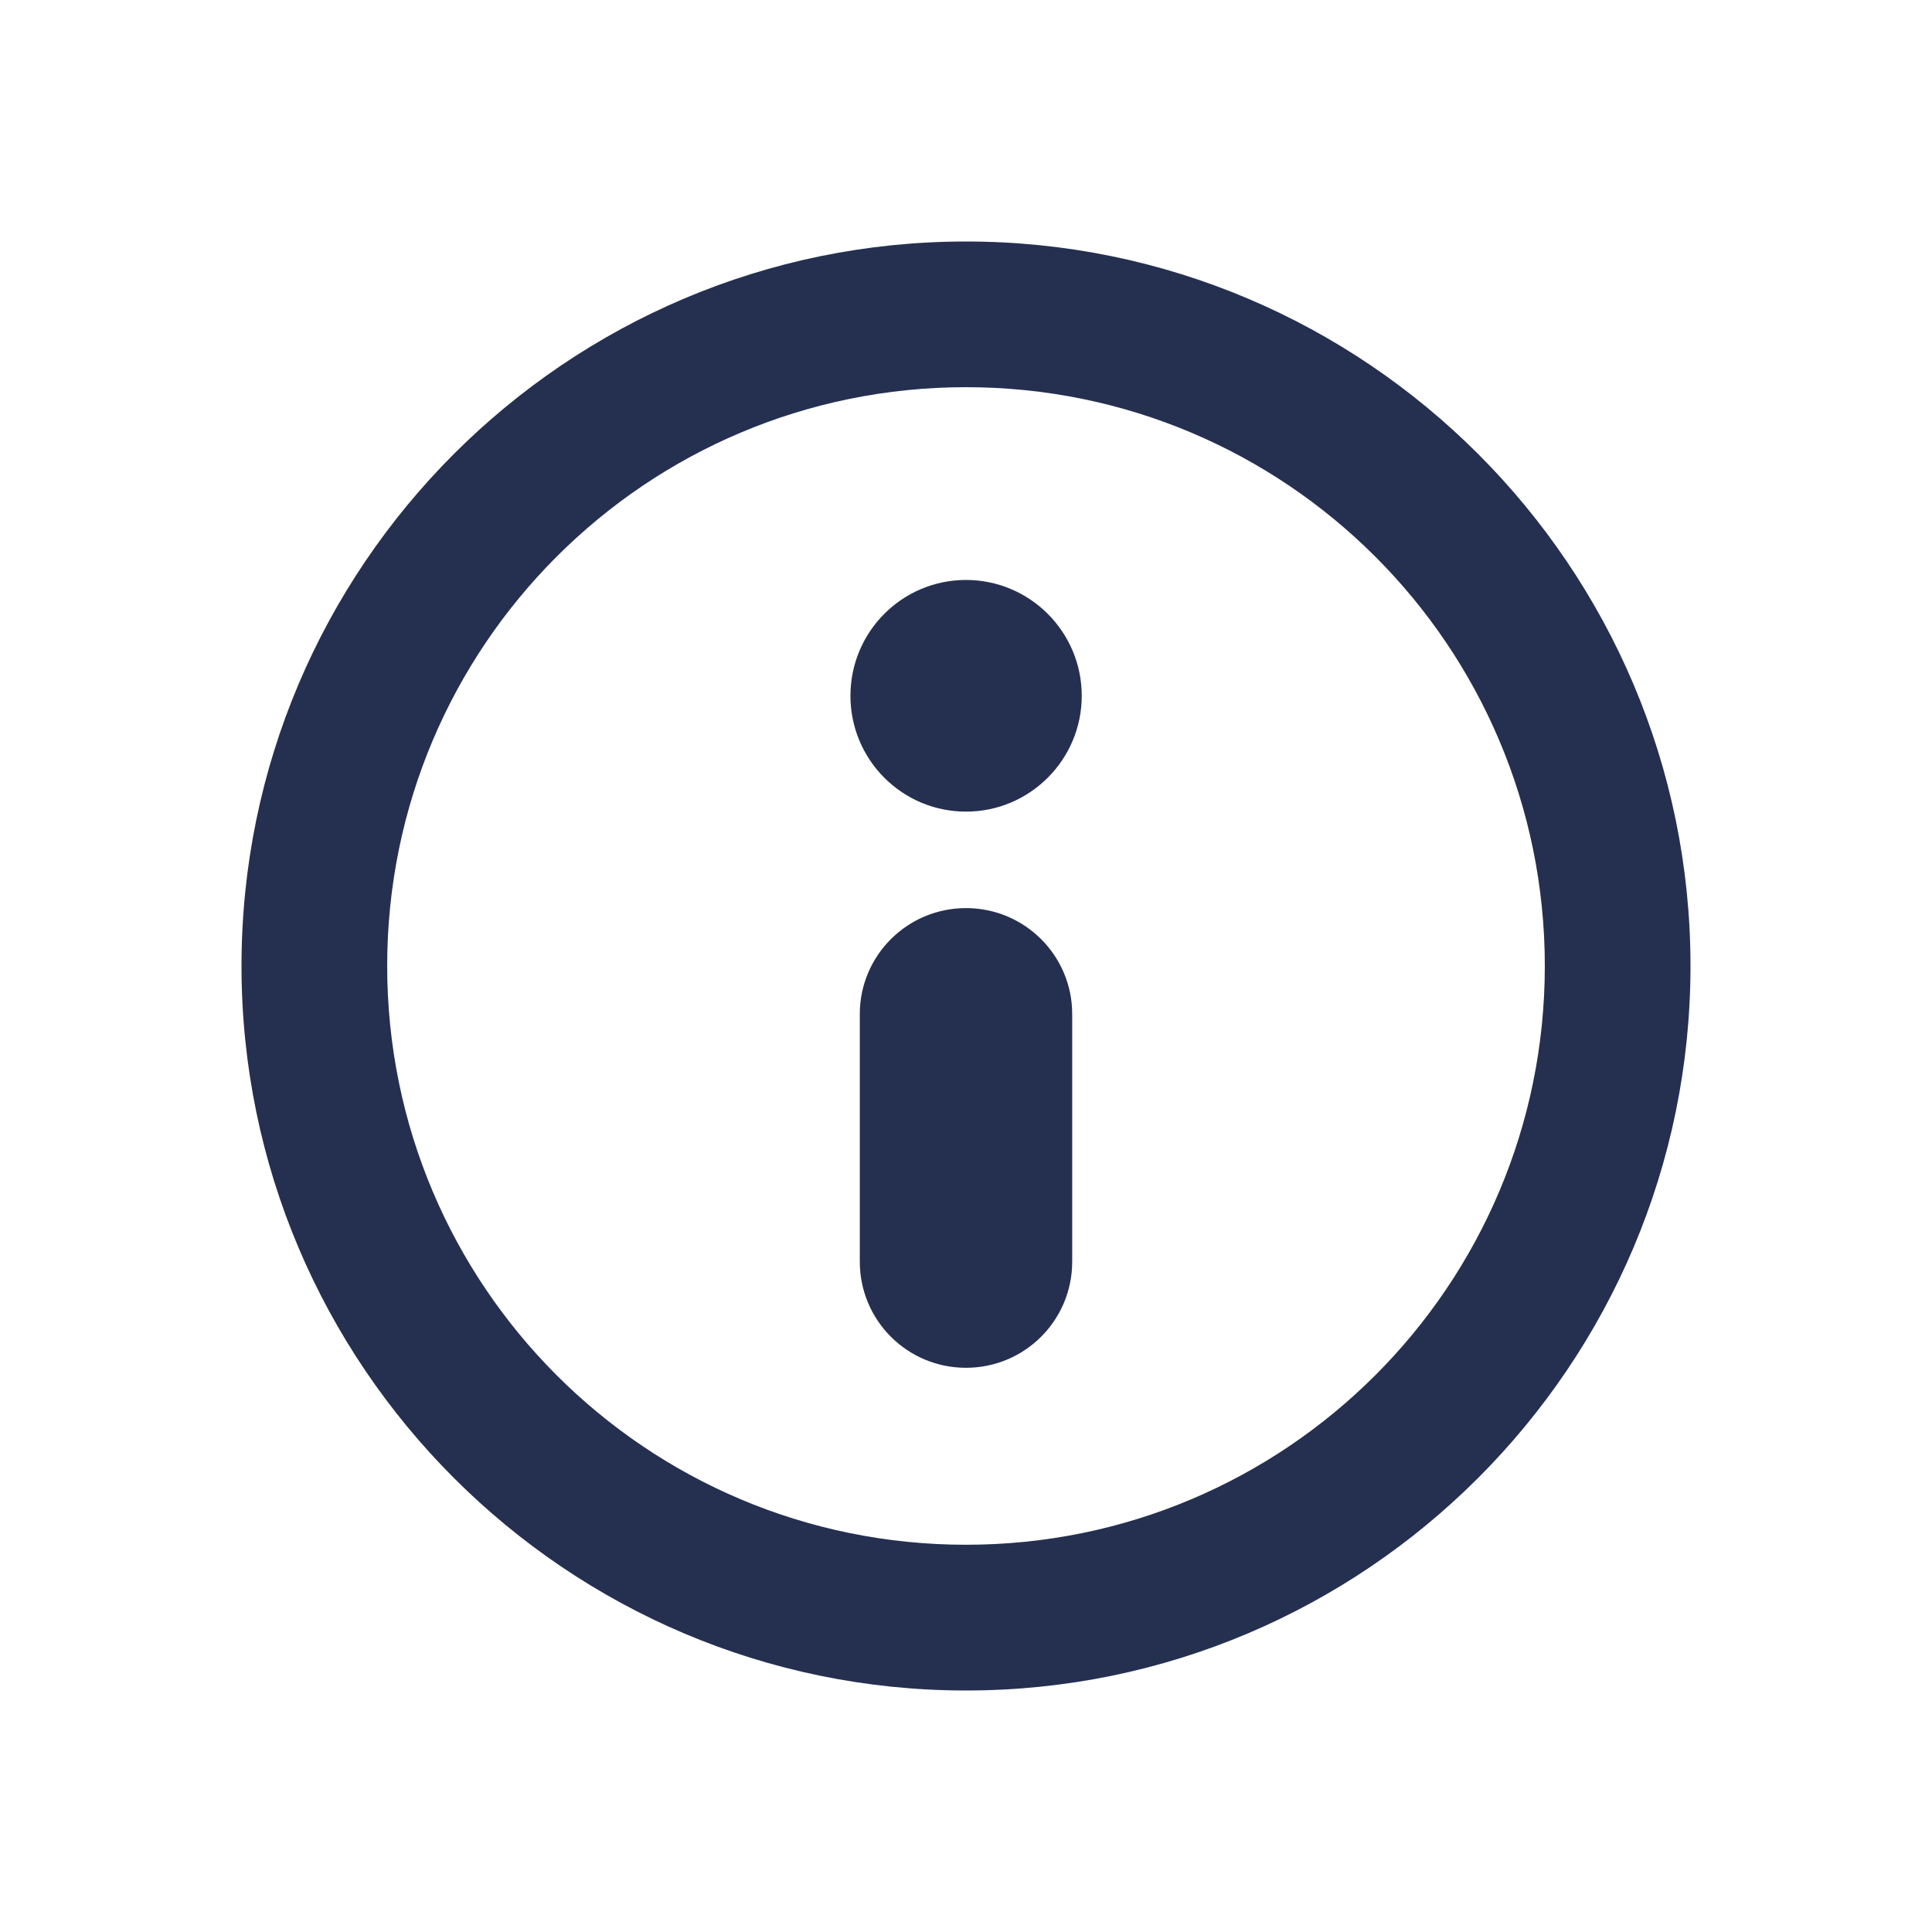<svg width="32" height="32" viewBox="0 0 32 32" fill="none" xmlns="http://www.w3.org/2000/svg">
<path fill-rule="evenodd" clip-rule="evenodd" d="M14.086 11.525C14.086 12.582 14.94 13.443 16 13.443C17.058 13.443 17.917 12.582 17.917 11.525C17.917 10.466 17.058 9.606 16 9.606C14.94 9.606 14.086 10.466 14.086 11.525ZM16 22.655C16.973 22.655 17.759 21.869 17.759 20.897V16.796C17.759 15.828 16.973 15.041 16 15.041C15.027 15.041 14.241 15.828 14.241 16.796V20.897C14.241 21.869 15.027 22.655 16 22.655ZM16 4C9.383 4 4 9.382 4 15.999C4 22.616 9.383 28 16 28C22.617 28 28 22.616 28 15.999C28 9.382 22.617 4 16 4M16 6.413C21.295 6.413 25.587 10.702 25.587 15.999C25.587 21.295 21.295 25.586 16 25.586C10.703 25.586 6.413 21.295 6.413 15.999C6.413 10.702 10.703 6.413 16 6.413" fill="#253050"/>
<mask id="mask0" mask-type="alpha" maskUnits="userSpaceOnUse" x="4" y="4" width="24" height="24">
<path fill-rule="evenodd" clip-rule="evenodd" d="M14.086 11.525C14.086 12.582 14.94 13.443 16 13.443C17.058 13.443 17.917 12.582 17.917 11.525C17.917 10.466 17.058 9.606 16 9.606C14.94 9.606 14.086 10.466 14.086 11.525ZM16 22.655C16.973 22.655 17.759 21.869 17.759 20.897V16.796C17.759 15.828 16.973 15.041 16 15.041C15.027 15.041 14.241 15.828 14.241 16.796V20.897C14.241 21.869 15.027 22.655 16 22.655ZM16 4C9.383 4 4 9.382 4 15.999C4 22.616 9.383 28 16 28C22.617 28 28 22.616 28 15.999C28 9.382 22.617 4 16 4M16 6.413C21.295 6.413 25.587 10.702 25.587 15.999C25.587 21.295 21.295 25.586 16 25.586C10.703 25.586 6.413 21.295 6.413 15.999C6.413 10.702 10.703 6.413 16 6.413" fill="white"/>
</mask>
<g mask="url(#mask0)">
</g>
</svg>
